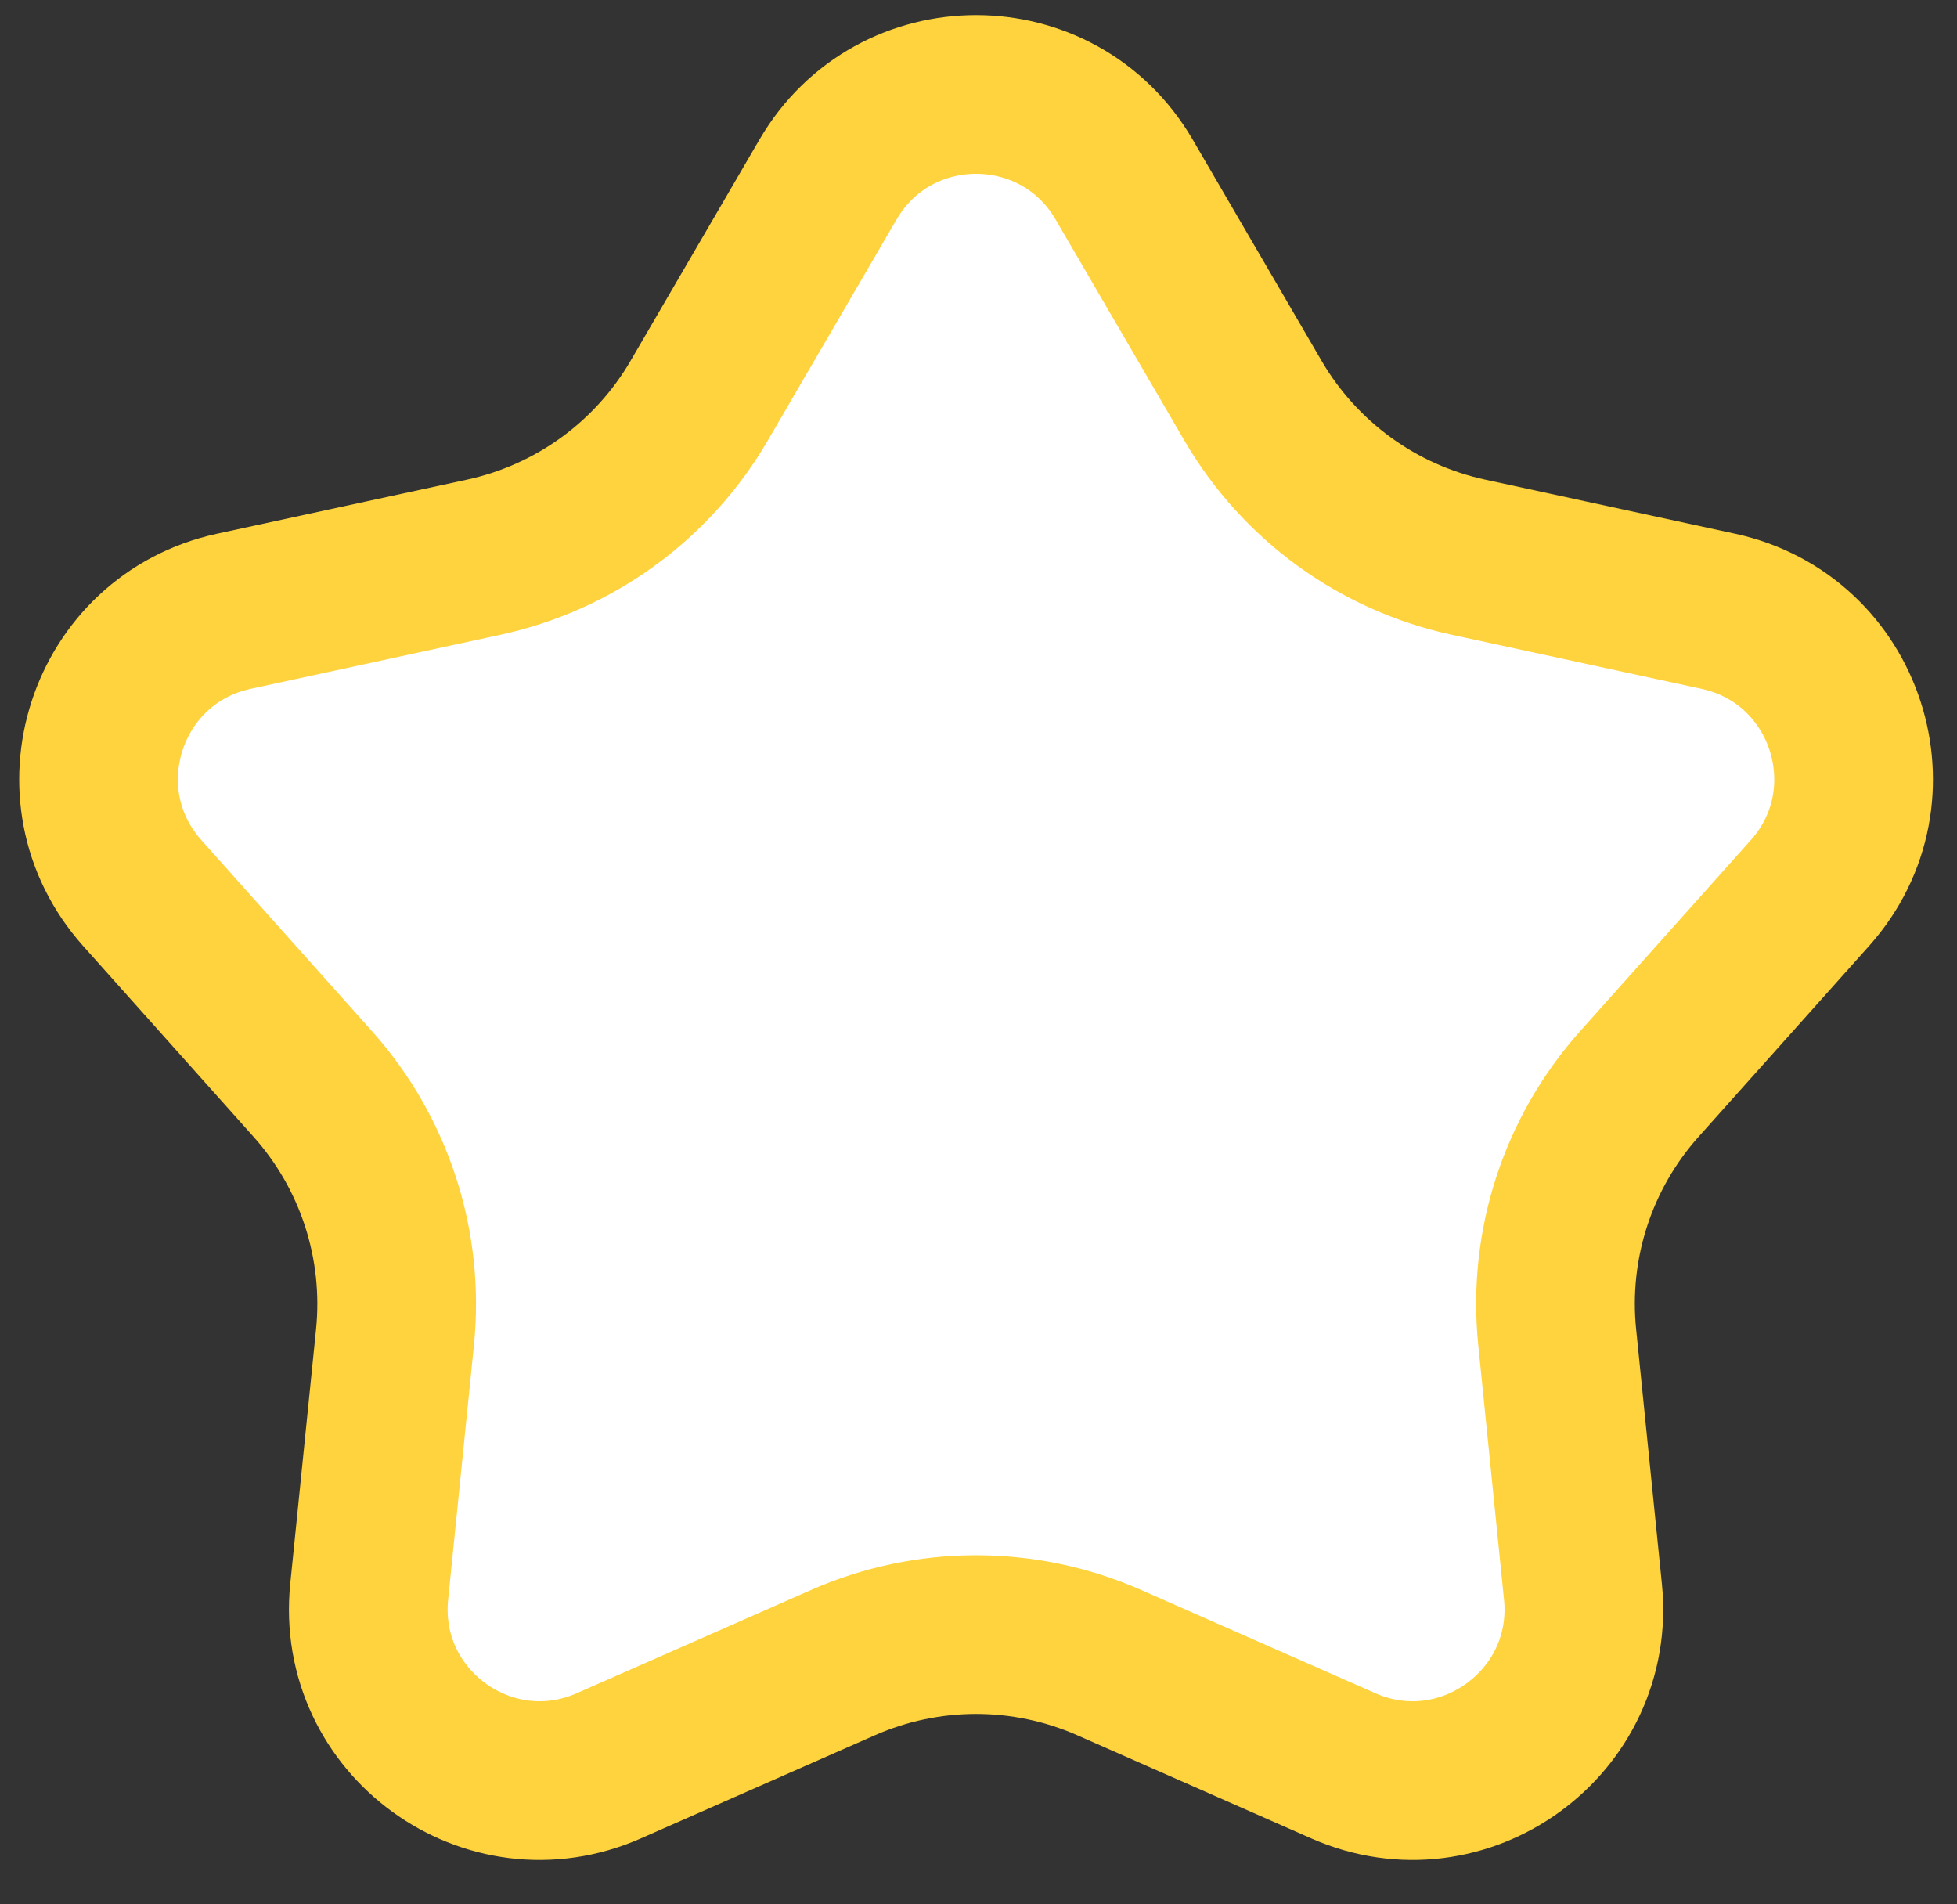 <svg width="37" height="36" viewBox="0 0 37 36" fill="none" xmlns="http://www.w3.org/2000/svg">
<rect x="0" y="0" width="37" height="36" fill="#333333" stroke="none"/>
<path d="M21.254 3.395C20.004 1.249 16.904 1.249 15.654 3.395L13.219 7.574C12.338 9.088 10.86 10.162 9.148 10.533L4.42 11.556C1.993 12.082 1.035 15.031 2.69 16.883L5.912 20.49C7.08 21.796 7.644 23.533 7.468 25.277L6.98 30.089C6.73 32.56 9.239 34.382 11.511 33.381L15.938 31.43C17.541 30.724 19.367 30.724 20.971 31.43L25.397 33.381C27.67 34.382 30.178 32.56 29.928 30.089L29.441 25.277C29.264 23.533 29.828 21.796 30.996 20.49L34.219 16.883C35.873 15.031 34.915 12.082 32.488 11.556L27.761 10.533C26.048 10.162 24.571 9.088 23.689 7.574L21.254 3.395Z" fill="white" stroke="#FED33D" stroke-width="3"/>
</svg>
